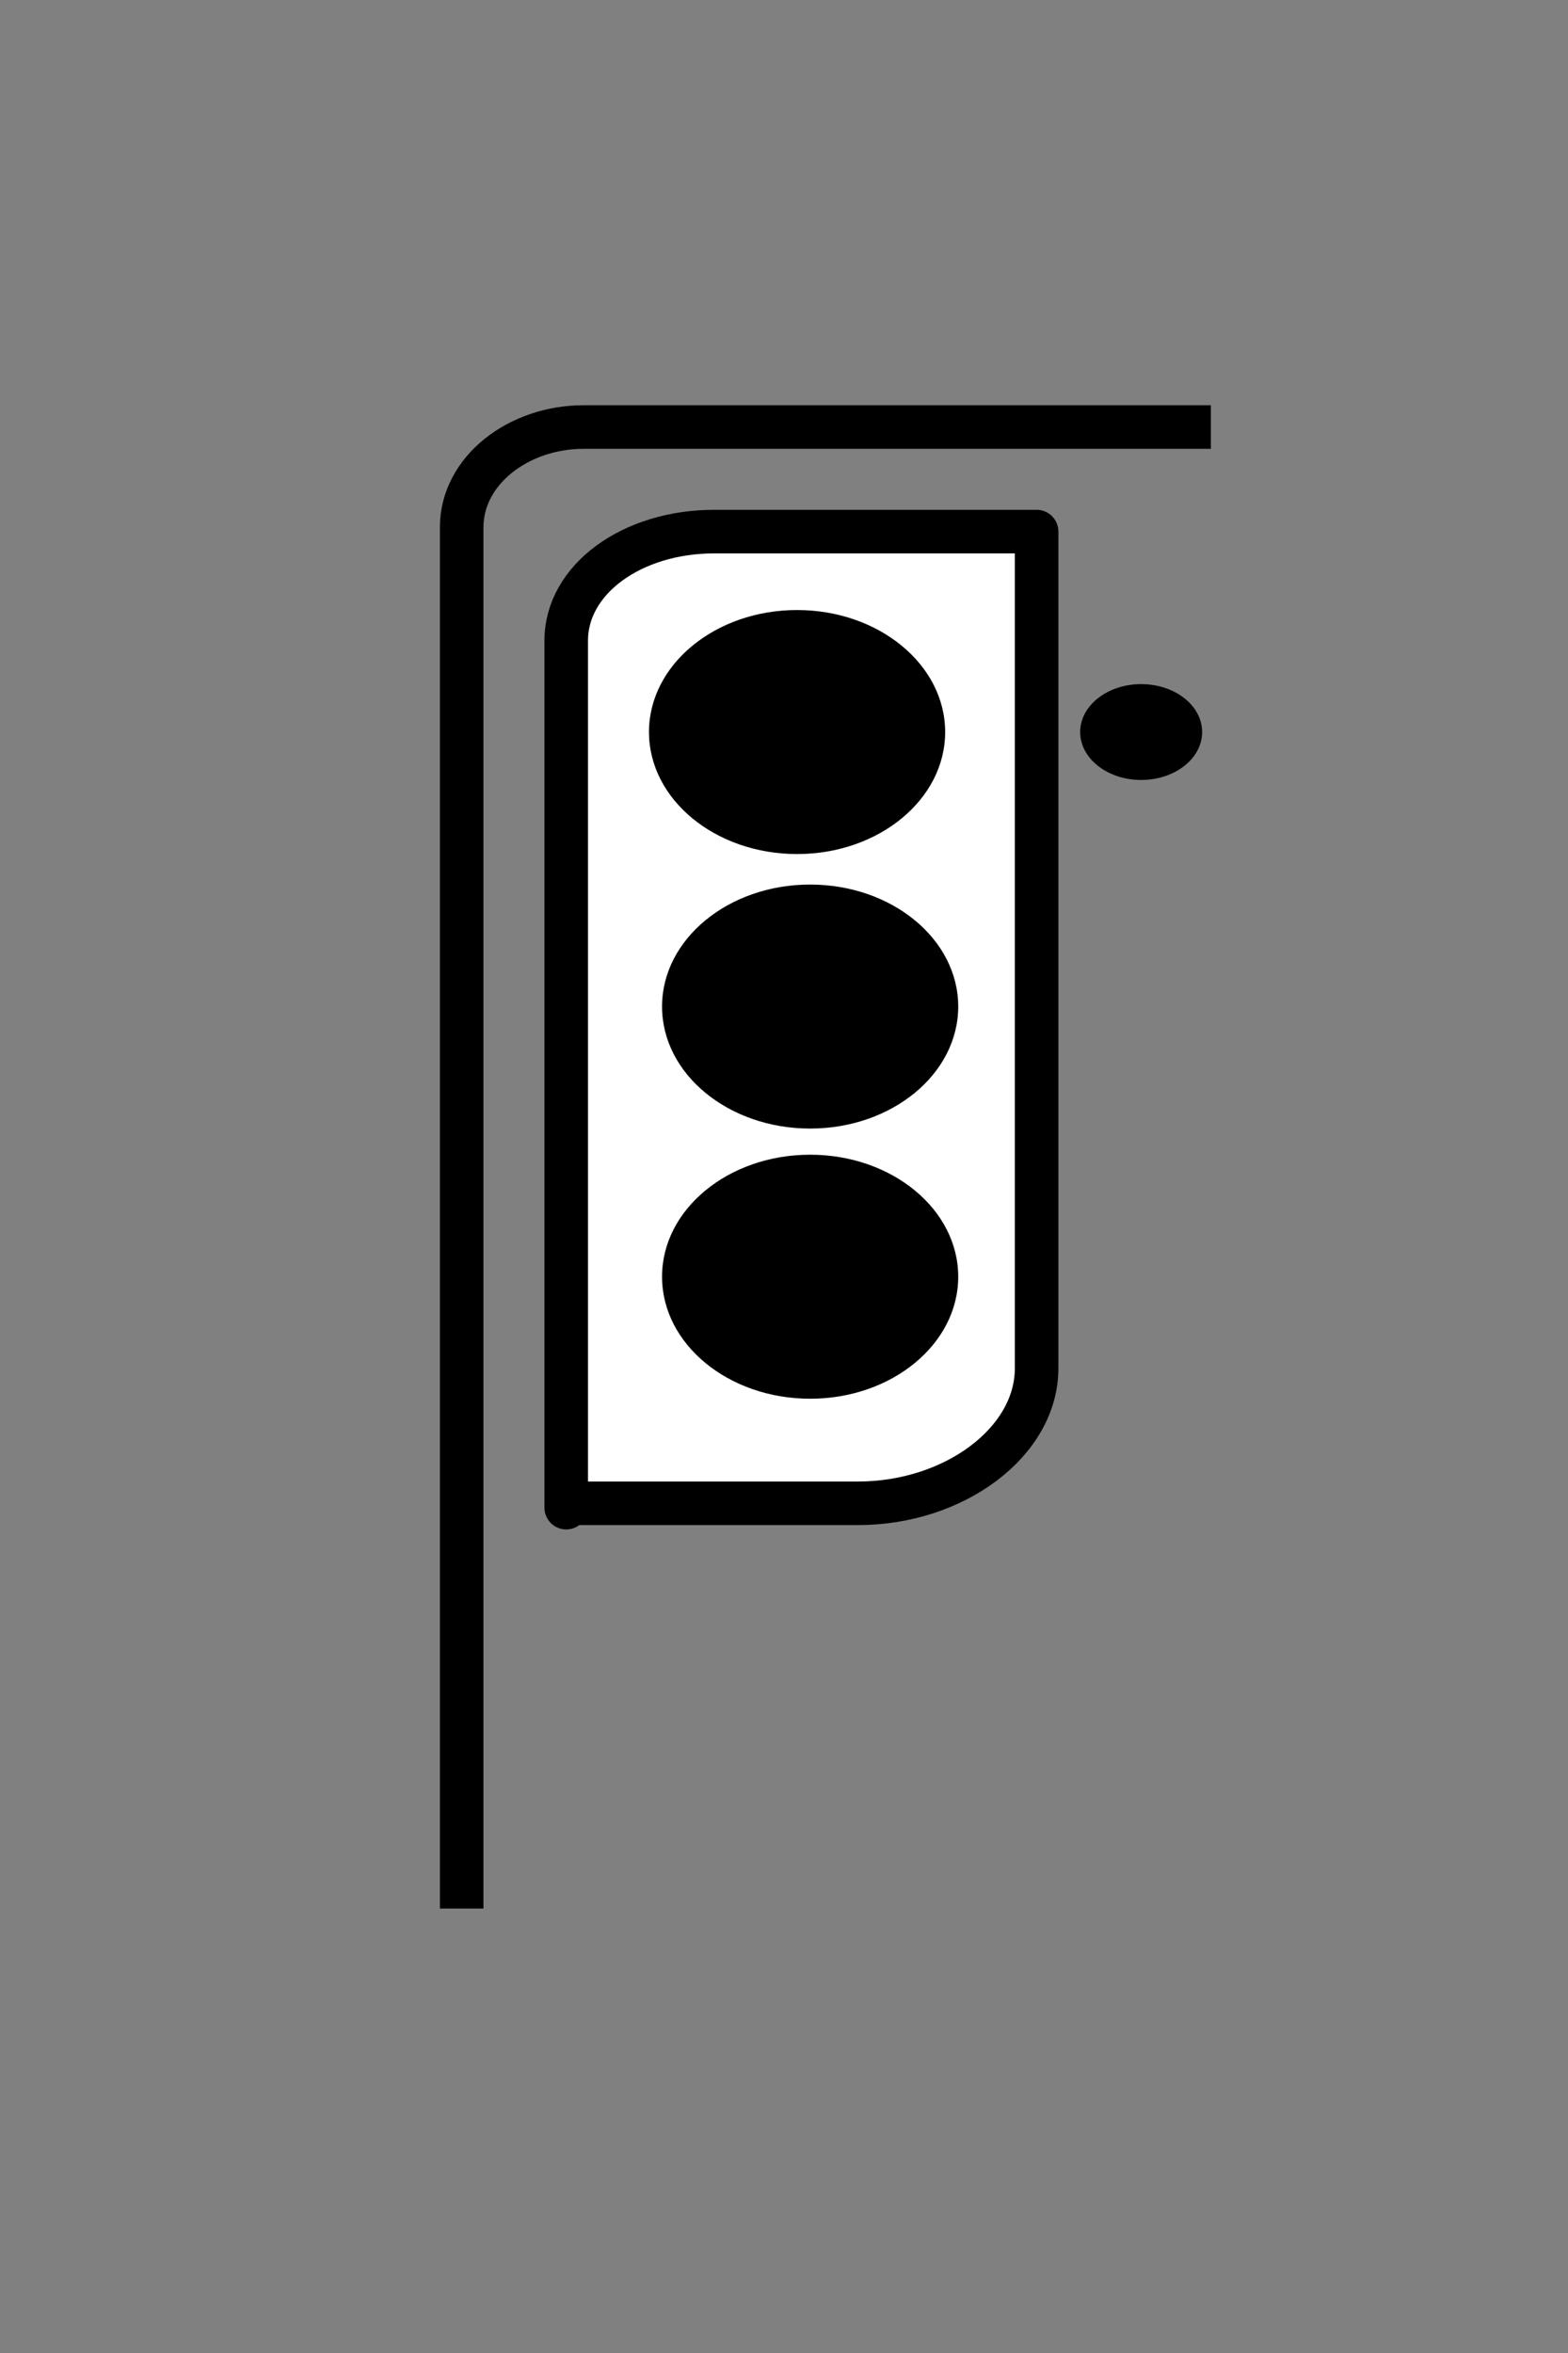 <?xml version="1.0" encoding="utf-8"?>
<!-- Generator: Adobe Adobe Illustrator 24.2.0, SVG Export Plug-In . SVG Version: 6.00 Build 0)  -->
<svg version="1.1" id="Layer_1" xmlns="http://www.w3.org/2000/svg" xmlns:xlink="http://www.w3.org/1999/xlink" x="0px" y="0px"
	 width="36px" height="54px" viewBox="0 0 36 54" style="enable-background:new 0 0 36 54;" xml:space="preserve">
<rect x="0" y="0" width="36" height="54" fill="#808080" stroke="none"/>
<style type="text/css">
	.st0{fill:none;stroke:#000000;stroke-miterlimit:10;}
	.st1{fill:none;}
	.st2{display:none;fill:#1D1D1F;}
	.st3{fill:#FFFFFF;stroke:#000000;stroke-linejoin:round;stroke-miterlimit:10;}
</style>
<path class="st0" d="M10.6,43.8V12.1c0-1.3,1.3-2.3,2.8-2.3h14.4"/>
<rect x="-3" y="1" class="st1" width="61.8" height="75"/>
<path class="st2" d="M9.2,11.8h2c0.1,0,0.3,0.1,0.2,0.3c0,0.1-0.1,0.2-0.2,0.2h-2C9.1,12.3,9,12.2,9,12C9,11.9,9.1,11.8,9.2,11.8z
	 M12.3,11.7c0.2,0,0.3,0.1,0.3,0.3s-0.1,0.3-0.3,0.3S12,12.2,12,12l0,0c0-0.1,0-0.2,0.1-0.2C12.2,11.7,12.2,11.7,12.3,11.7
	L12.3,11.7z M3.2,49.5c-1.1,0.1-2.1-0.8-2.2-1.9V13.3c0.1-1.1,1.1-1.9,2.2-1.9H5c0.3,0,0.5,0.2,0.5,0.4v0.7c0,0.5,0.5,0.9,1,0.9H13
	v-3H3.2c-1.6-0.1-3,1.1-3.2,2.7v34.4c0.1,1.6,1.5,2.9,3.2,2.9H5h9.4c-0.4-0.2-0.7-0.6-0.9-1L3.2,49.5L3.2,49.5z M35,47.6
	c0,1.1-0.9,1.9-2,1.9H16.9c-1,0-1.9-0.8-1.9-1.9V9.3c0-1,0.9-1.8,1.9-1.8l0,0h2.7c0.3,0,0.5,0.2,0.5,0.5v0.6c0,0.5,0.5,0.9,1,0.9
	h7.8c0.5,0,1-0.4,1-0.9V8c0-0.3,0.2-0.5,0.5-0.5h2.7c1,0,1.9,0.8,2,1.8L35,47.6z M24.4,7.8h2c0.1,0,0.2,0.1,0.2,0.2
	c0,0.1-0.1,0.2-0.2,0.2h-2c-0.1,0-0.2-0.1-0.2-0.2S24.2,7.8,24.4,7.8z M27.4,7.7c0.2,0,0.3,0.1,0.3,0.3c0,0.2-0.1,0.3-0.3,0.3
	c-0.2,0-0.3-0.1-0.3-0.3l0,0C27.1,7.8,27.2,7.7,27.4,7.7L27.4,7.7L27.4,7.7z M33.1,6.5H16.9C15.3,6.4,14,7.7,14,9.2v38.5
	c0,1.6,1.4,2.8,2.9,2.8H33c1.6,0,2.9-1.2,2.9-2.8V9.2C35.9,7.7,34.6,6.4,33.1,6.5z"/>
<path class="st3" d="M13,34.6V14.7c0-1.4,1.5-2.5,3.4-2.5h7.4v19.2c0,1.7-1.9,3.1-4.1,3.1H13V34.6z"/>
<ellipse cx="18.6" cy="23.1" rx="3.4" ry="2.8"/>
<ellipse cx="18.3" cy="16.8" rx="3.4" ry="2.8"/>
<ellipse cx="18.6" cy="29.3" rx="3.4" ry="2.8"/>
<ellipse cx="26.2" cy="16.8" rx="1.4" ry="1.1"/>
</svg>
